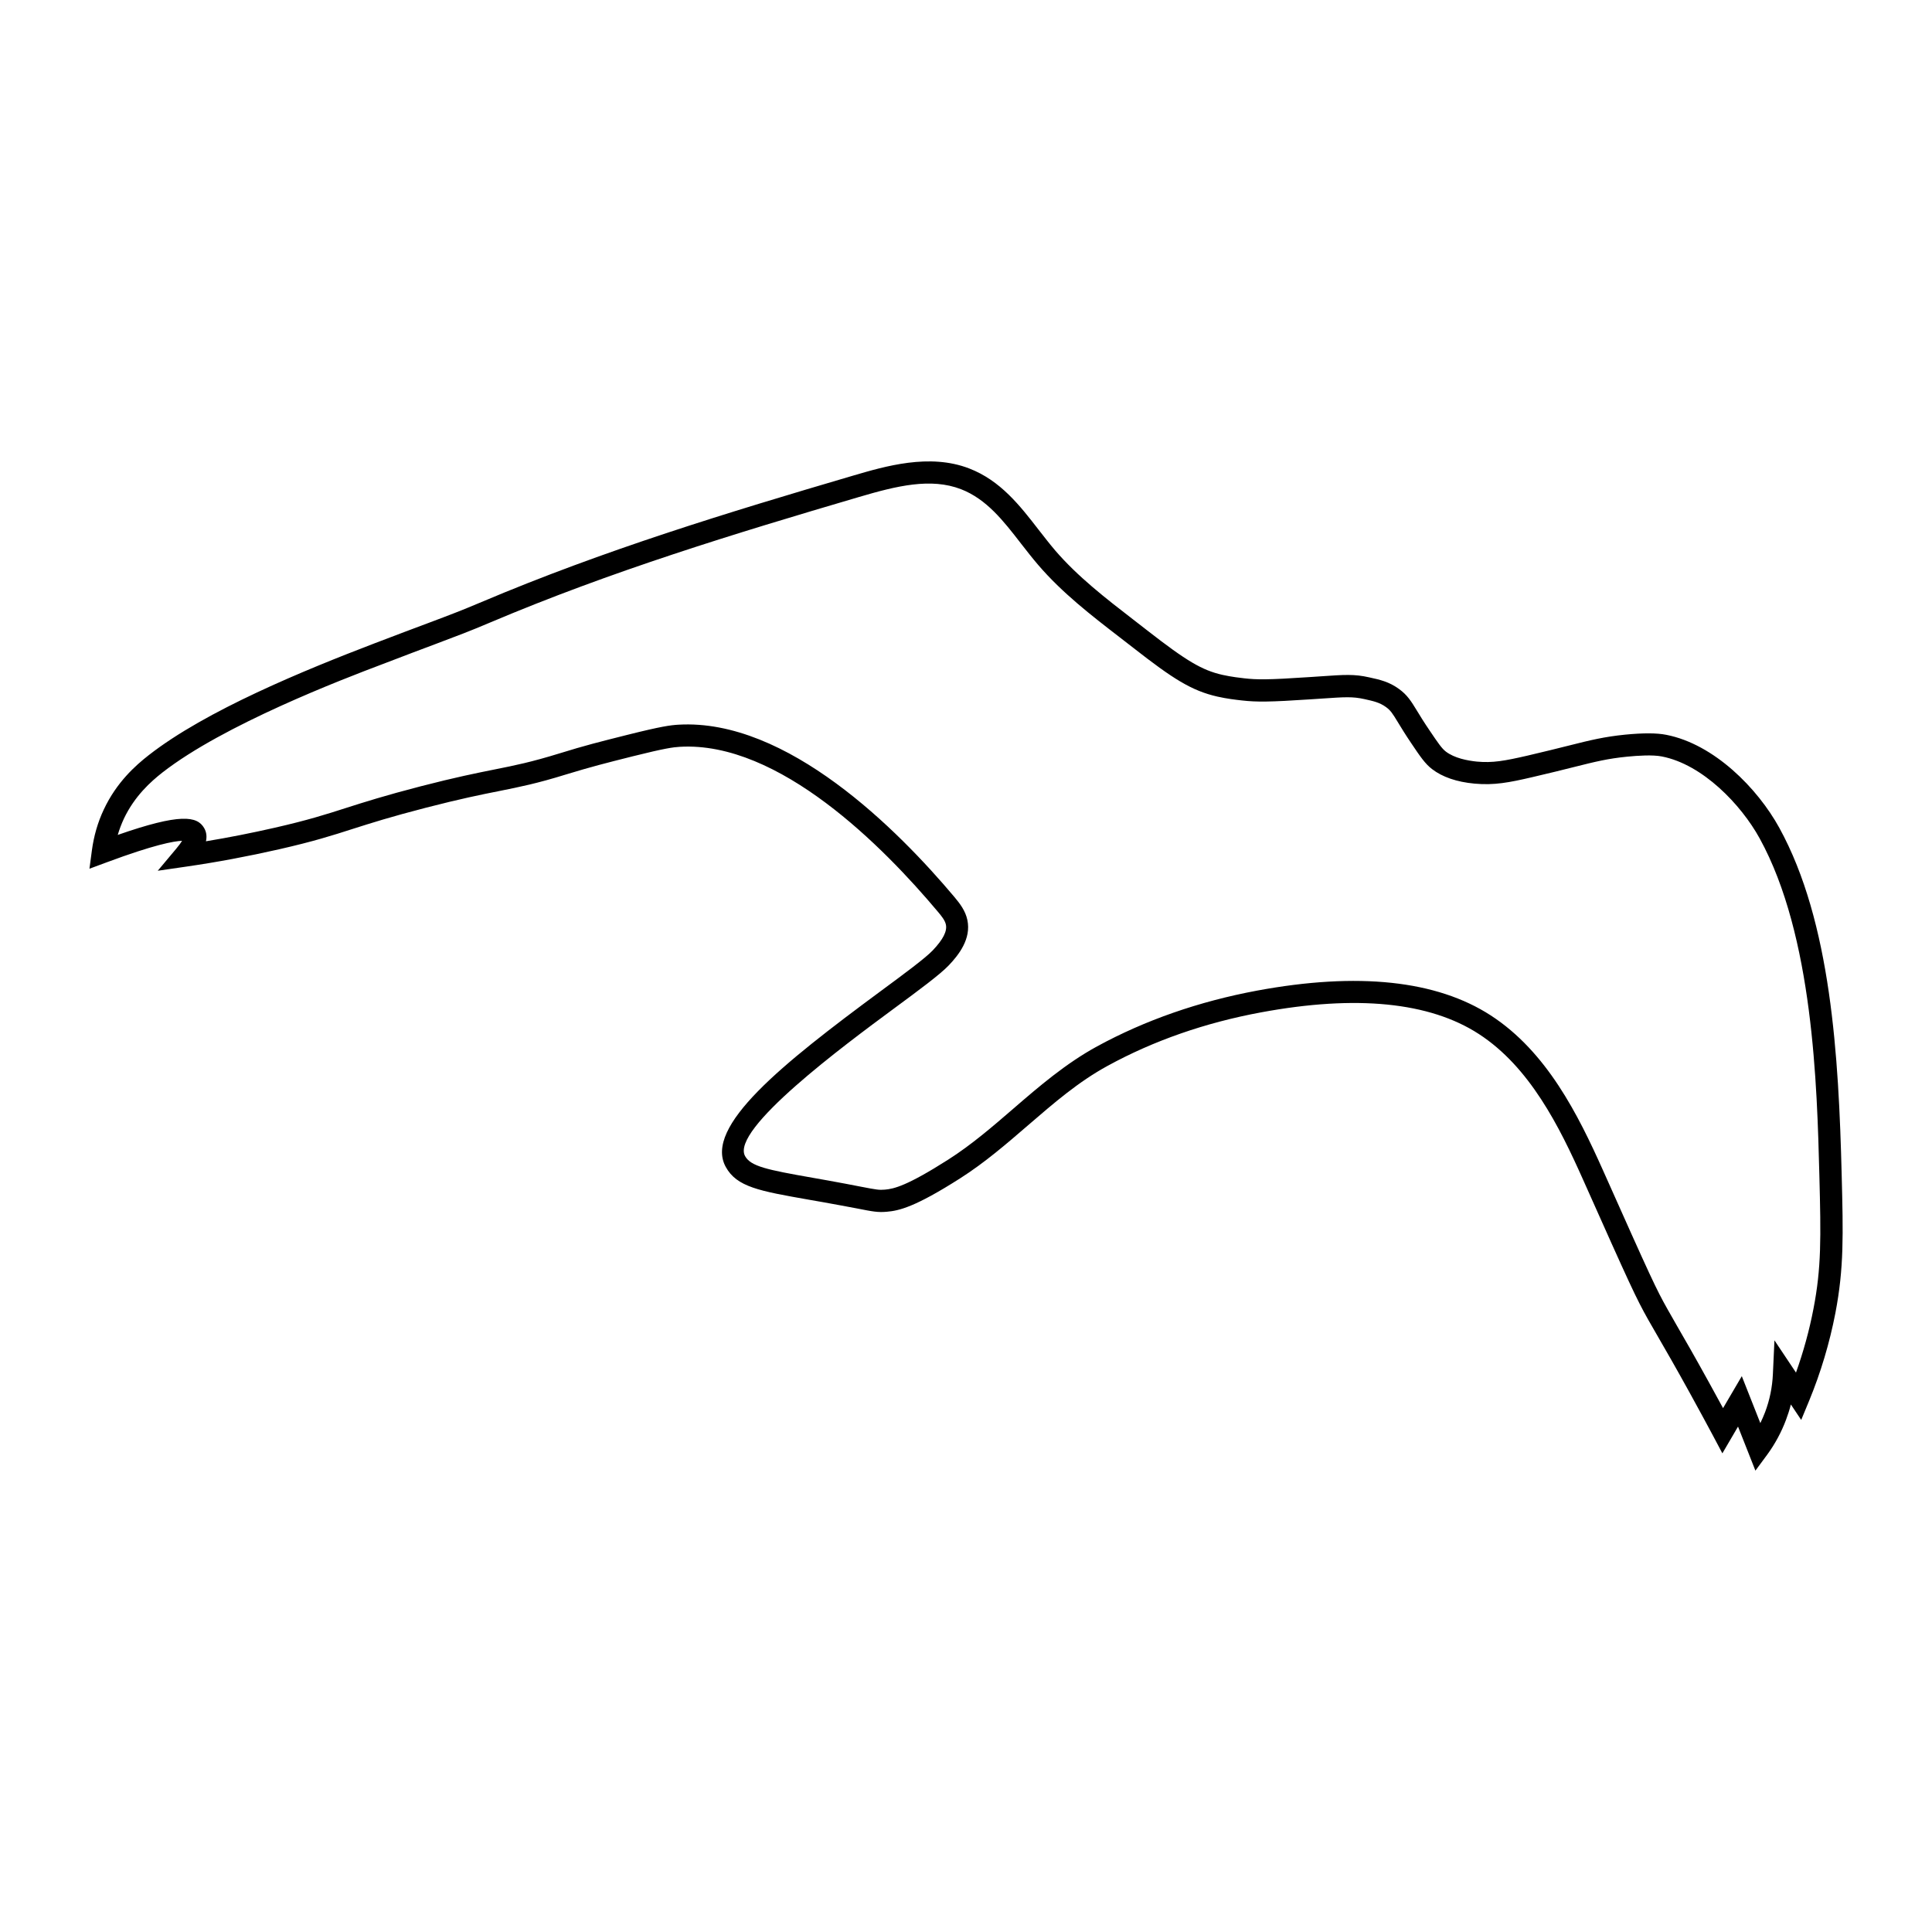 <?xml version="1.0" encoding="utf-8"?>
<!-- Generator: Adobe Illustrator 26.0.2, SVG Export Plug-In . SVG Version: 6.00 Build 0)  -->
<svg version="1.1" id="Layer_1" xmlns="http://www.w3.org/2000/svg" xmlns:xlink="http://www.w3.org/1999/xlink" x="0px" y="0px"
	 viewBox="0 0 2000 2000" style="enable-background:new 0 0 2000 2000;" xml:space="preserve">
<path d="M1817.2,1522.4l-18-45.6l-16.2,27.7l-9.6-18.1c-5.4-10.1-13.7-25.5-24-44.2c-15-27.2-25-44.5-33.1-58.5
	c-3.7-6.5-7-12.1-10-17.4c-12.7-22.6-18.6-35.4-67.6-145.3c-24.5-54.9-55.1-116.4-107.8-150.6c-51-33.1-126.9-40.7-225.5-22.4
	c-57.8,10.7-111.2,29.3-158.7,55.3c-30.3,16.5-55.7,38.5-82.6,61.7c-21.9,18.9-44.6,38.5-70,54.7c-47.2,30.1-63.5,33.6-76.1,34.7
	c-9.3,0.8-14-0.1-31.3-3.5c-4.4-0.8-9.6-1.8-16-3c-12.4-2.3-23.5-4.3-33.5-6c-51.1-9-74.5-13.1-85.9-33.9
	c-23-41.8,58.9-107,160-181.7c25.1-18.5,46.7-34.5,54.3-42.5c10.7-11.3,15-19.8,13.6-26.6c-0.9-4.4-4.5-8.9-8.5-13.6
	C915,877.2,806.5,767,703.7,773.1c-6.7,0.4-15,1.4-48.6,9.8c-28.6,7.2-42.9,10.8-69.1,18.8c-30.3,9.4-47.5,12.8-69.3,17.2
	c-18.7,3.7-39.9,8-75.6,17.2c-36.1,9.3-57.2,16-75.7,21.9c-21.8,7-40.6,13-76.6,21.2c-31.7,7.2-64,13.3-95.9,17.9l-29.6,4.3
	l19.2-22.9c2.9-3.5,4.8-6.1,6-8.1c-8.4,0.3-29,4-78.1,22.3l-17.8,6.6l2.5-18.8c2-15,6.1-29.3,12.4-42.6
	c13.2-28.1,32.8-45.5,46.4-56.1c59.3-46.4,161.7-88.2,233.5-115.7l0,0c25.6-9.8,43-16.3,56.1-21.2c23.9-9,33.7-12.7,55-21.7
	c126.8-53.7,254.2-92.5,384.5-130.8c33.4-9.8,79.2-23.3,120.2-7.5c32.5,12.5,52.7,38.6,72.2,63.8c5.8,7.4,11.2,14.4,16.9,21.1
	c23.3,27.1,52.6,49.8,81,71.7c4.8,3.7,9.5,7.4,14.3,11.1c40.7,31.7,56.7,41.2,77.8,46c9.4,2.1,19.1,3.2,22.8,3.6
	c12.6,1.4,23.4,1.7,67.7-1.3l10.4-0.7c25.9-1.8,35.6-2.5,51.1,1c11,2.4,20.5,4.5,30.8,12c8.7,6.3,12.5,12.5,18.8,22.8
	c3.2,5.3,7.2,11.8,13.2,20.6c8.3,12.3,12.4,18.3,16.5,21.4c9,6.9,22.5,9.4,32.1,10.4c16.4,1.5,28.5-0.7,52.1-6.1
	c18-4.2,31.6-7.6,42.8-10.4c23-5.8,36.9-9.2,58.7-11.4c18.4-1.8,32.8-1.8,42.6,0.2c49.5,9.7,94.4,55.3,116.9,96.2
	c53.7,97.7,61.5,236.7,64.6,359.3c1.6,62.2,2.4,96.5-6.5,143c-6,31-15.1,61.5-27.2,90.9l-8.2,19.8l-10.7-16
	c-1.4,5.5-3.1,10.8-5.1,16.1c-4.8,12.7-11.2,24.6-19.2,35.6L1817.2,1522.4z M1803.1,1424.6l19.2,48.6c1.8-3.7,3.4-7.5,4.9-11.3
	c4.8-12.7,7.5-26,8.1-39.6l1.6-34.8l22.3,33.4c7.7-21.6,13.8-43.7,18.1-66.1c8.2-42.4,7.8-73,6.1-138.1
	c-2.4-92.7-6.3-247.8-61.8-348.8c-19.3-35.1-59.1-76.6-101.2-84.8c-9.5-1.9-24.8-0.9-36,0.2c-20.1,2-32.6,5.1-55.3,10.8
	c-11.3,2.8-25,6.3-43.3,10.5c-23.3,5.4-39,8.5-59.4,6.6c-18.4-1.7-33.2-6.8-43.9-15c-7.2-5.5-12.3-13-21.5-26.7
	c-6.3-9.3-10.4-16.1-13.7-21.5c-6-9.9-7.8-12.6-12.6-16.1c-6.5-4.7-12.8-6.1-22.3-8.2c-12.3-2.7-19.8-2.2-44.6-0.5l-10.5,0.7
	c-43.4,2.9-56.5,2.9-71.7,1.2c-6.3-0.7-15.8-1.8-25.4-4c-26.8-6.1-46.1-18.5-86.8-50.3c-4.7-3.7-9.4-7.3-14.2-11
	c-29.3-22.6-59.6-46-84.4-74.9c-6.1-7.1-12-14.7-17.7-22c-18.4-23.8-35.8-46.2-62.3-56.5c-31.2-12-66.3-3.5-105.6,8.1
	c-129.6,38.1-256.4,76.8-382,130c-21.7,9.2-31.7,12.9-55.8,22c-13.1,4.9-30.4,11.4-55.9,21.2l0,0C355,703,231.5,750.2,168,799.8
	c-11.7,9.2-28.6,24.1-39.8,47.8c-2.5,5.4-4.6,10.9-6.3,16.7c64.5-22.5,82.2-19.7,89.5-7c2.5,4.4,2.8,9,1.8,13.6
	c23.6-3.9,47.3-8.6,70.6-13.9c35.1-8,53.5-13.9,74.7-20.7c18.8-6,40.2-12.8,76.9-22.3c36.3-9.4,57.9-13.7,76.8-17.5
	c21.1-4.2,37.8-7.6,67-16.6c26.7-8.3,41.3-11.9,70.3-19.2c35.5-8.9,44.6-10,52.8-10.5c112.5-6.6,227.4,109,285.8,178.5
	c5.6,6.7,11.3,14.1,13.3,23.6c4.2,19.6-9,36.3-19.3,47.1c-9,9.4-30.3,25.2-57.3,45.1c-50.5,37.3-168.7,124.7-153.5,152.3
	c5.9,10.6,22.5,14.1,69.8,22.4c10,1.8,21.2,3.7,33.7,6.1c6.5,1.2,11.8,2.2,16.1,3.1c17.1,3.3,19.1,3.6,25.2,3.1
	c9.3-0.8,22.9-3.9,65.7-31.2c24-15.3,46-34.3,67.3-52.7c26.6-23,54.2-46.7,86.6-64.4c49.7-27.1,105.4-46.5,165.5-57.7
	c104.5-19.4,186-10.7,242.1,25.7c57.9,37.6,90.3,102.6,116.2,160.5c49.9,111.9,54.9,122.6,66.6,143.4c3,5.3,6.2,10.8,9.8,17.2
	c8.1,14,18.2,31.5,33.3,58.9c5.4,9.8,10.3,18.7,14.5,26.5L1803.1,1424.6z"/>
</svg>
